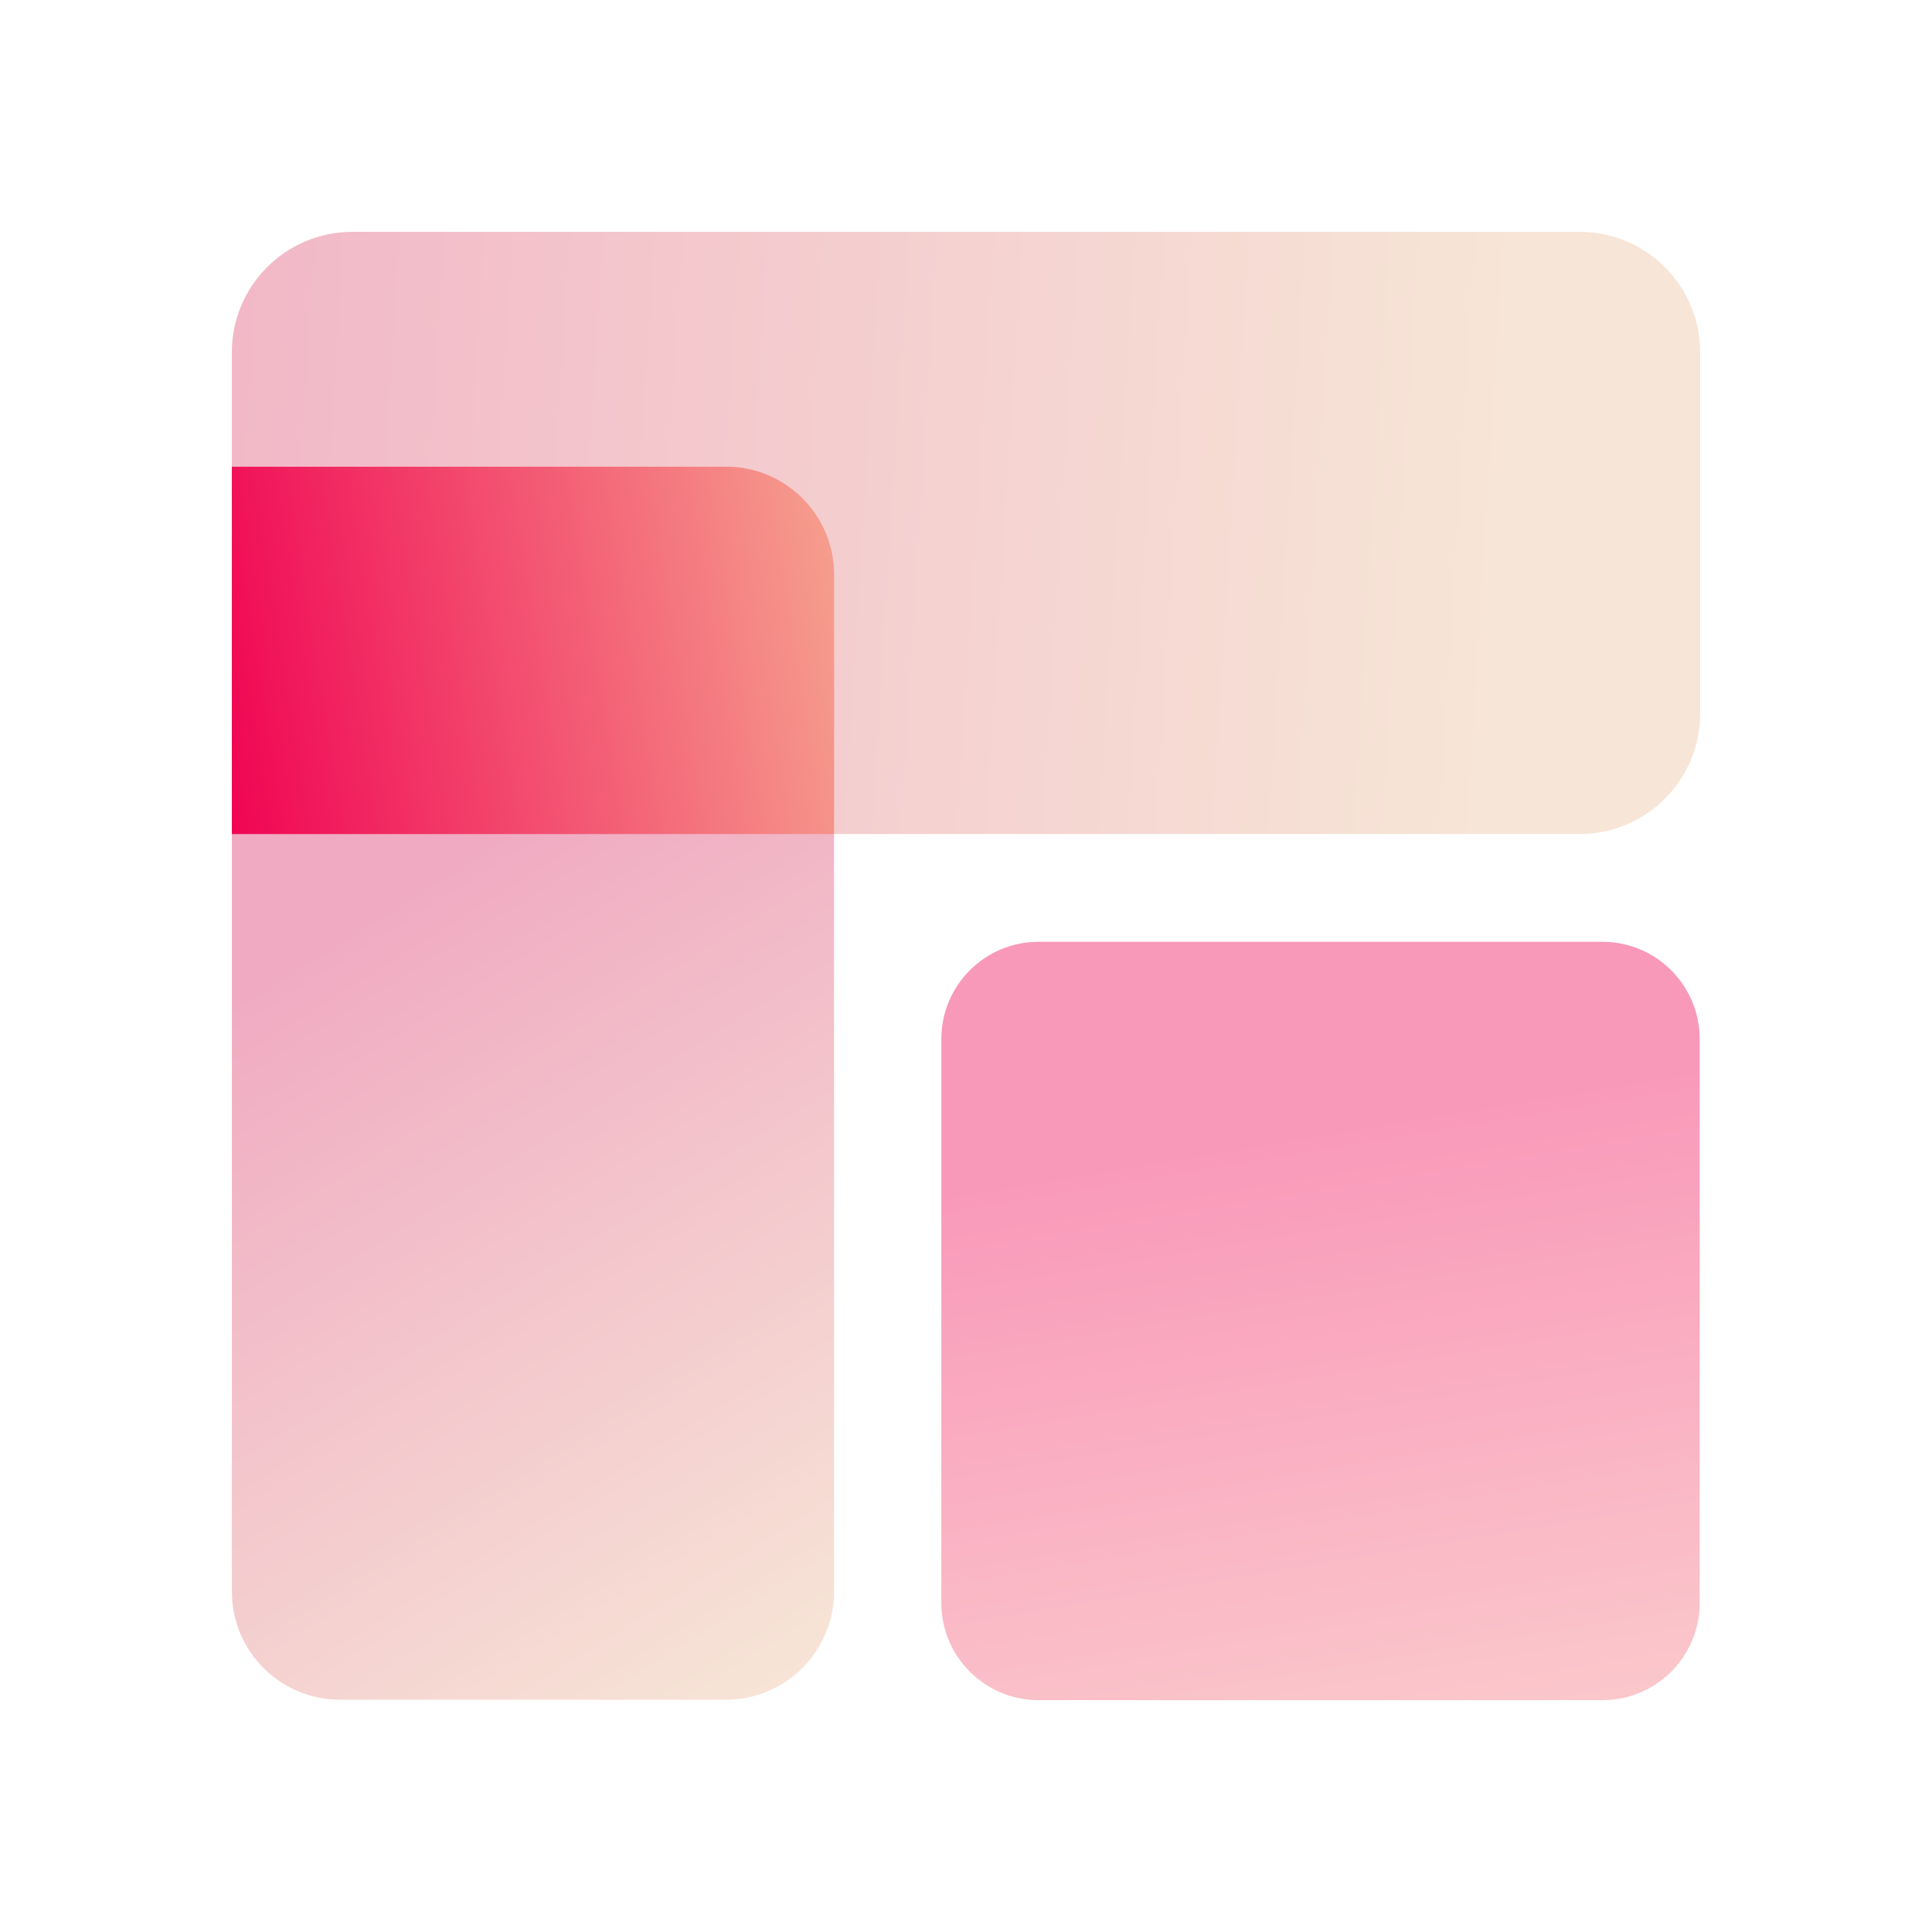 <svg fill="none" height="50" viewBox="0 0 50 50" width="50" xmlns="http://www.w3.org/2000/svg" xmlns:xlink="http://www.w3.org/1999/xlink"><linearGradient id="a"><stop offset="0" stop-color="#f0aac2"/><stop offset="1" stop-color="#f7e5d7"/></linearGradient><linearGradient id="b" gradientUnits="userSpaceOnUse" x1="-4.303" x2="38.752" xlink:href="#a" y1="11.988" y2="14.64"/><linearGradient id="c"><stop offset="0" stop-color="#f7c29b"/><stop offset="1" stop-color="#f00052"/></linearGradient><linearGradient id="d" gradientUnits="userSpaceOnUse" x1="37.727" x2="33.379" xlink:href="#c" y1="55.452" y2="29.372"/><linearGradient id="e" gradientUnits="userSpaceOnUse" x1="10.463" x2="22.78" xlink:href="#a" y1="22.723" y2="42.406"/><linearGradient id="f" gradientUnits="userSpaceOnUse" x1="25.66" x2="4.998" xlink:href="#c" y1="14.948" y2="18.238"/><clipPath id="g"><path d="m0 0h50v50h-50z"/></clipPath><g clip-path="url(#g)"><path d="m40.881 6h-31.762c-1.723 0-3.119 1.397-3.119 3.119v9.346c0 1.723 1.397 3.119 3.119 3.119h31.762c1.723 0 3.119-1.397 3.119-3.119v-9.346c0-1.723-1.397-3.119-3.119-3.119z" fill="url(#b)"/><path d="m26.878 44h14.594c1.389 0 2.516-1.126 2.516-2.516v-14.594c0-1.389-1.126-2.516-2.516-2.516h-14.594c-1.389 0-2.516 1.126-2.516 2.516v14.594c0 1.389 1.126 2.516 2.516 2.516z" fill="url(#d)" opacity=".4"/><path d="m8.801 43.989h9.984c1.547 0 2.8-1.254 2.8-2.8v-26.309c0-1.547-1.254-2.8-2.8-2.8h-9.984c-1.547 0-2.8 1.254-2.8 2.8v26.309c0 1.547 1.254 2.8 2.8 2.8z" fill="url(#e)"/><path d="m6 21.585h15.585v-6.717c0-1.537-1.252-2.789-2.789-2.789h-12.796v9.494z" fill="url(#f)"/></g></svg>